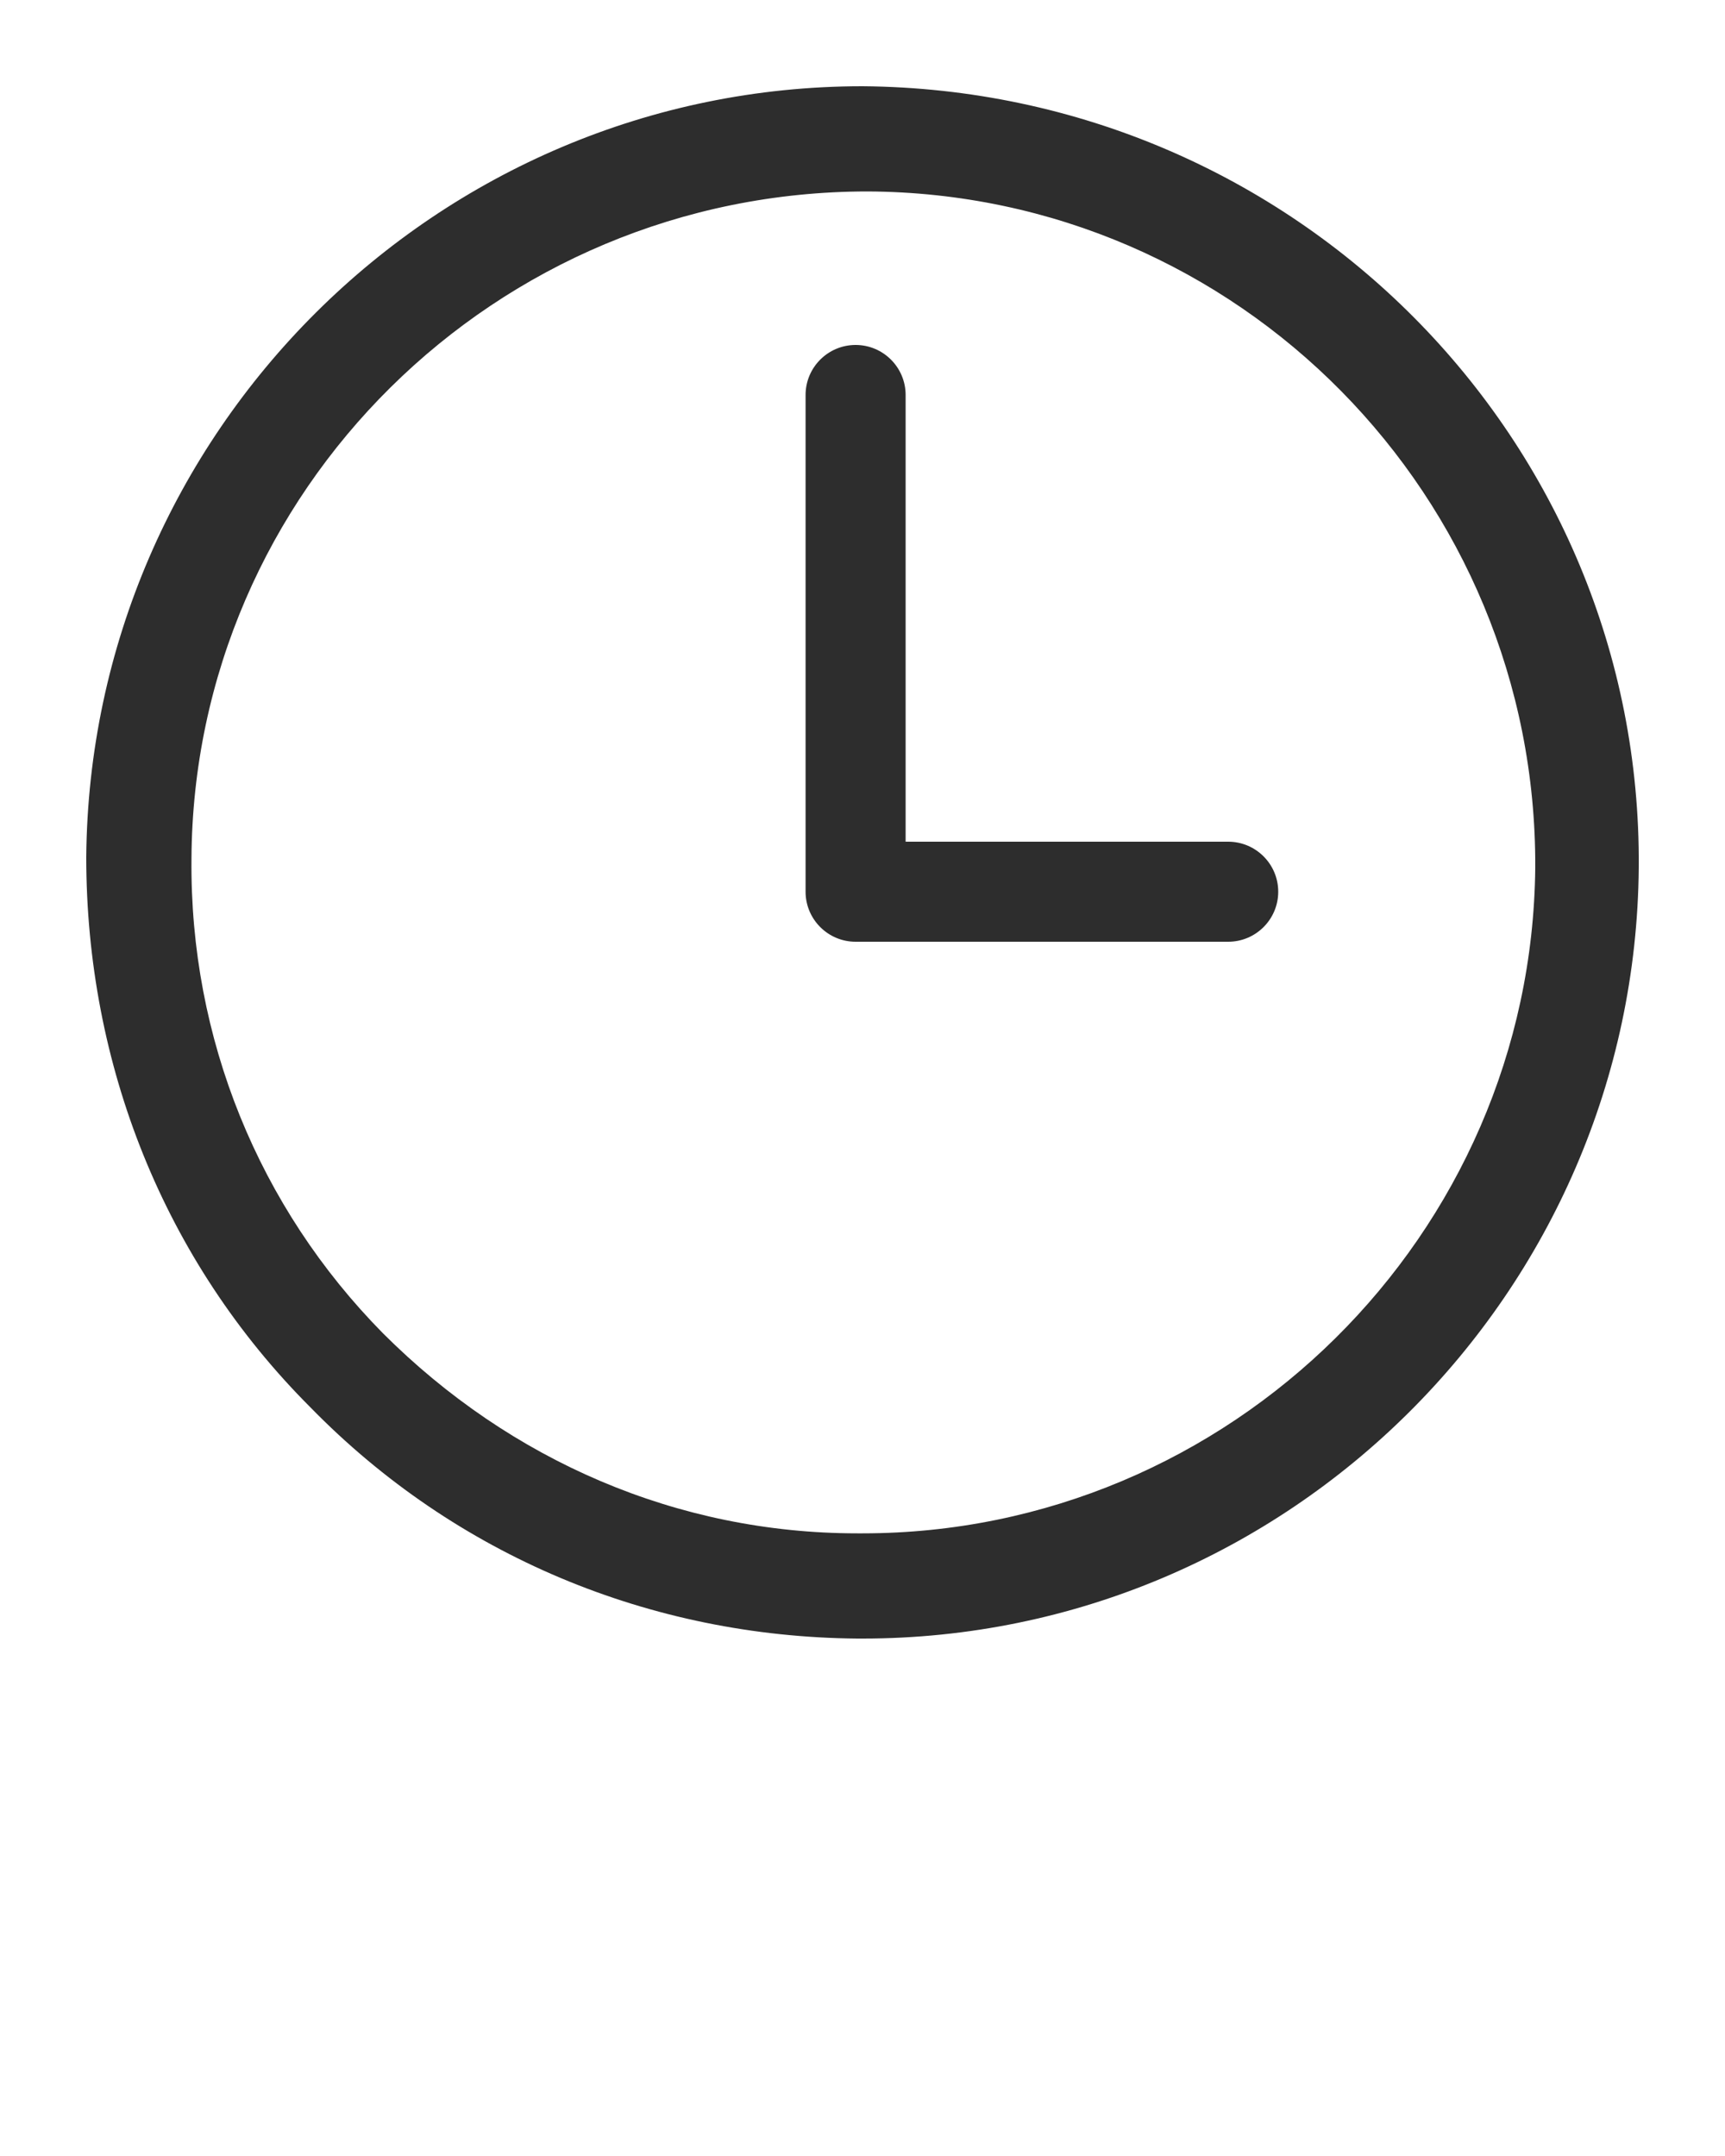 <?xml version="1.0" encoding="UTF-8"?>
<svg id="Capa_1" xmlns="http://www.w3.org/2000/svg" xmlns:xlink="http://www.w3.org/1999/xlink" version="1.1" viewBox="0 0 100 125">
  <!-- Generator: Adobe Illustrator 29.2.1, SVG Export Plug-In . SVG Version: 2.1.0 Build 116)  -->
  <defs>
    <style>
      .st0 {
        fill: #2d2d2d;
      }
    </style>
  </defs>
  <path class="st0" d="M50,5C25.3,5,5.2,25.1,5,49.7c0,12,4.5,23.4,13,31.9,8.4,8.6,19.7,13.3,31.7,13.4h.3c24.7,0,44.8-20.1,45-44.7.2-24.8-19.9-45.1-45-45.3ZM50,88.9h-.3c-10.4,0-20.1-4.2-27.5-11.6-7.2-7.3-11.2-17.1-11.1-27.5.1-21.3,17.6-38.7,39.2-38.7,21.5.1,38.8,17.7,38.7,39.2-.2,21.3-17.7,38.6-39,38.6Z"/>
  <path class="st0" d="M71.2,48.8h-18.7v-25.9c0-1.6-1.3-2.9-2.9-2.9s-2.9,1.3-2.9,2.9v28.8c0,1.6,1.3,2.9,2.9,2.9h21.6c1.6,0,2.9-1.3,2.9-2.9s-1.3-2.9-2.9-2.9Z"/>
</svg>